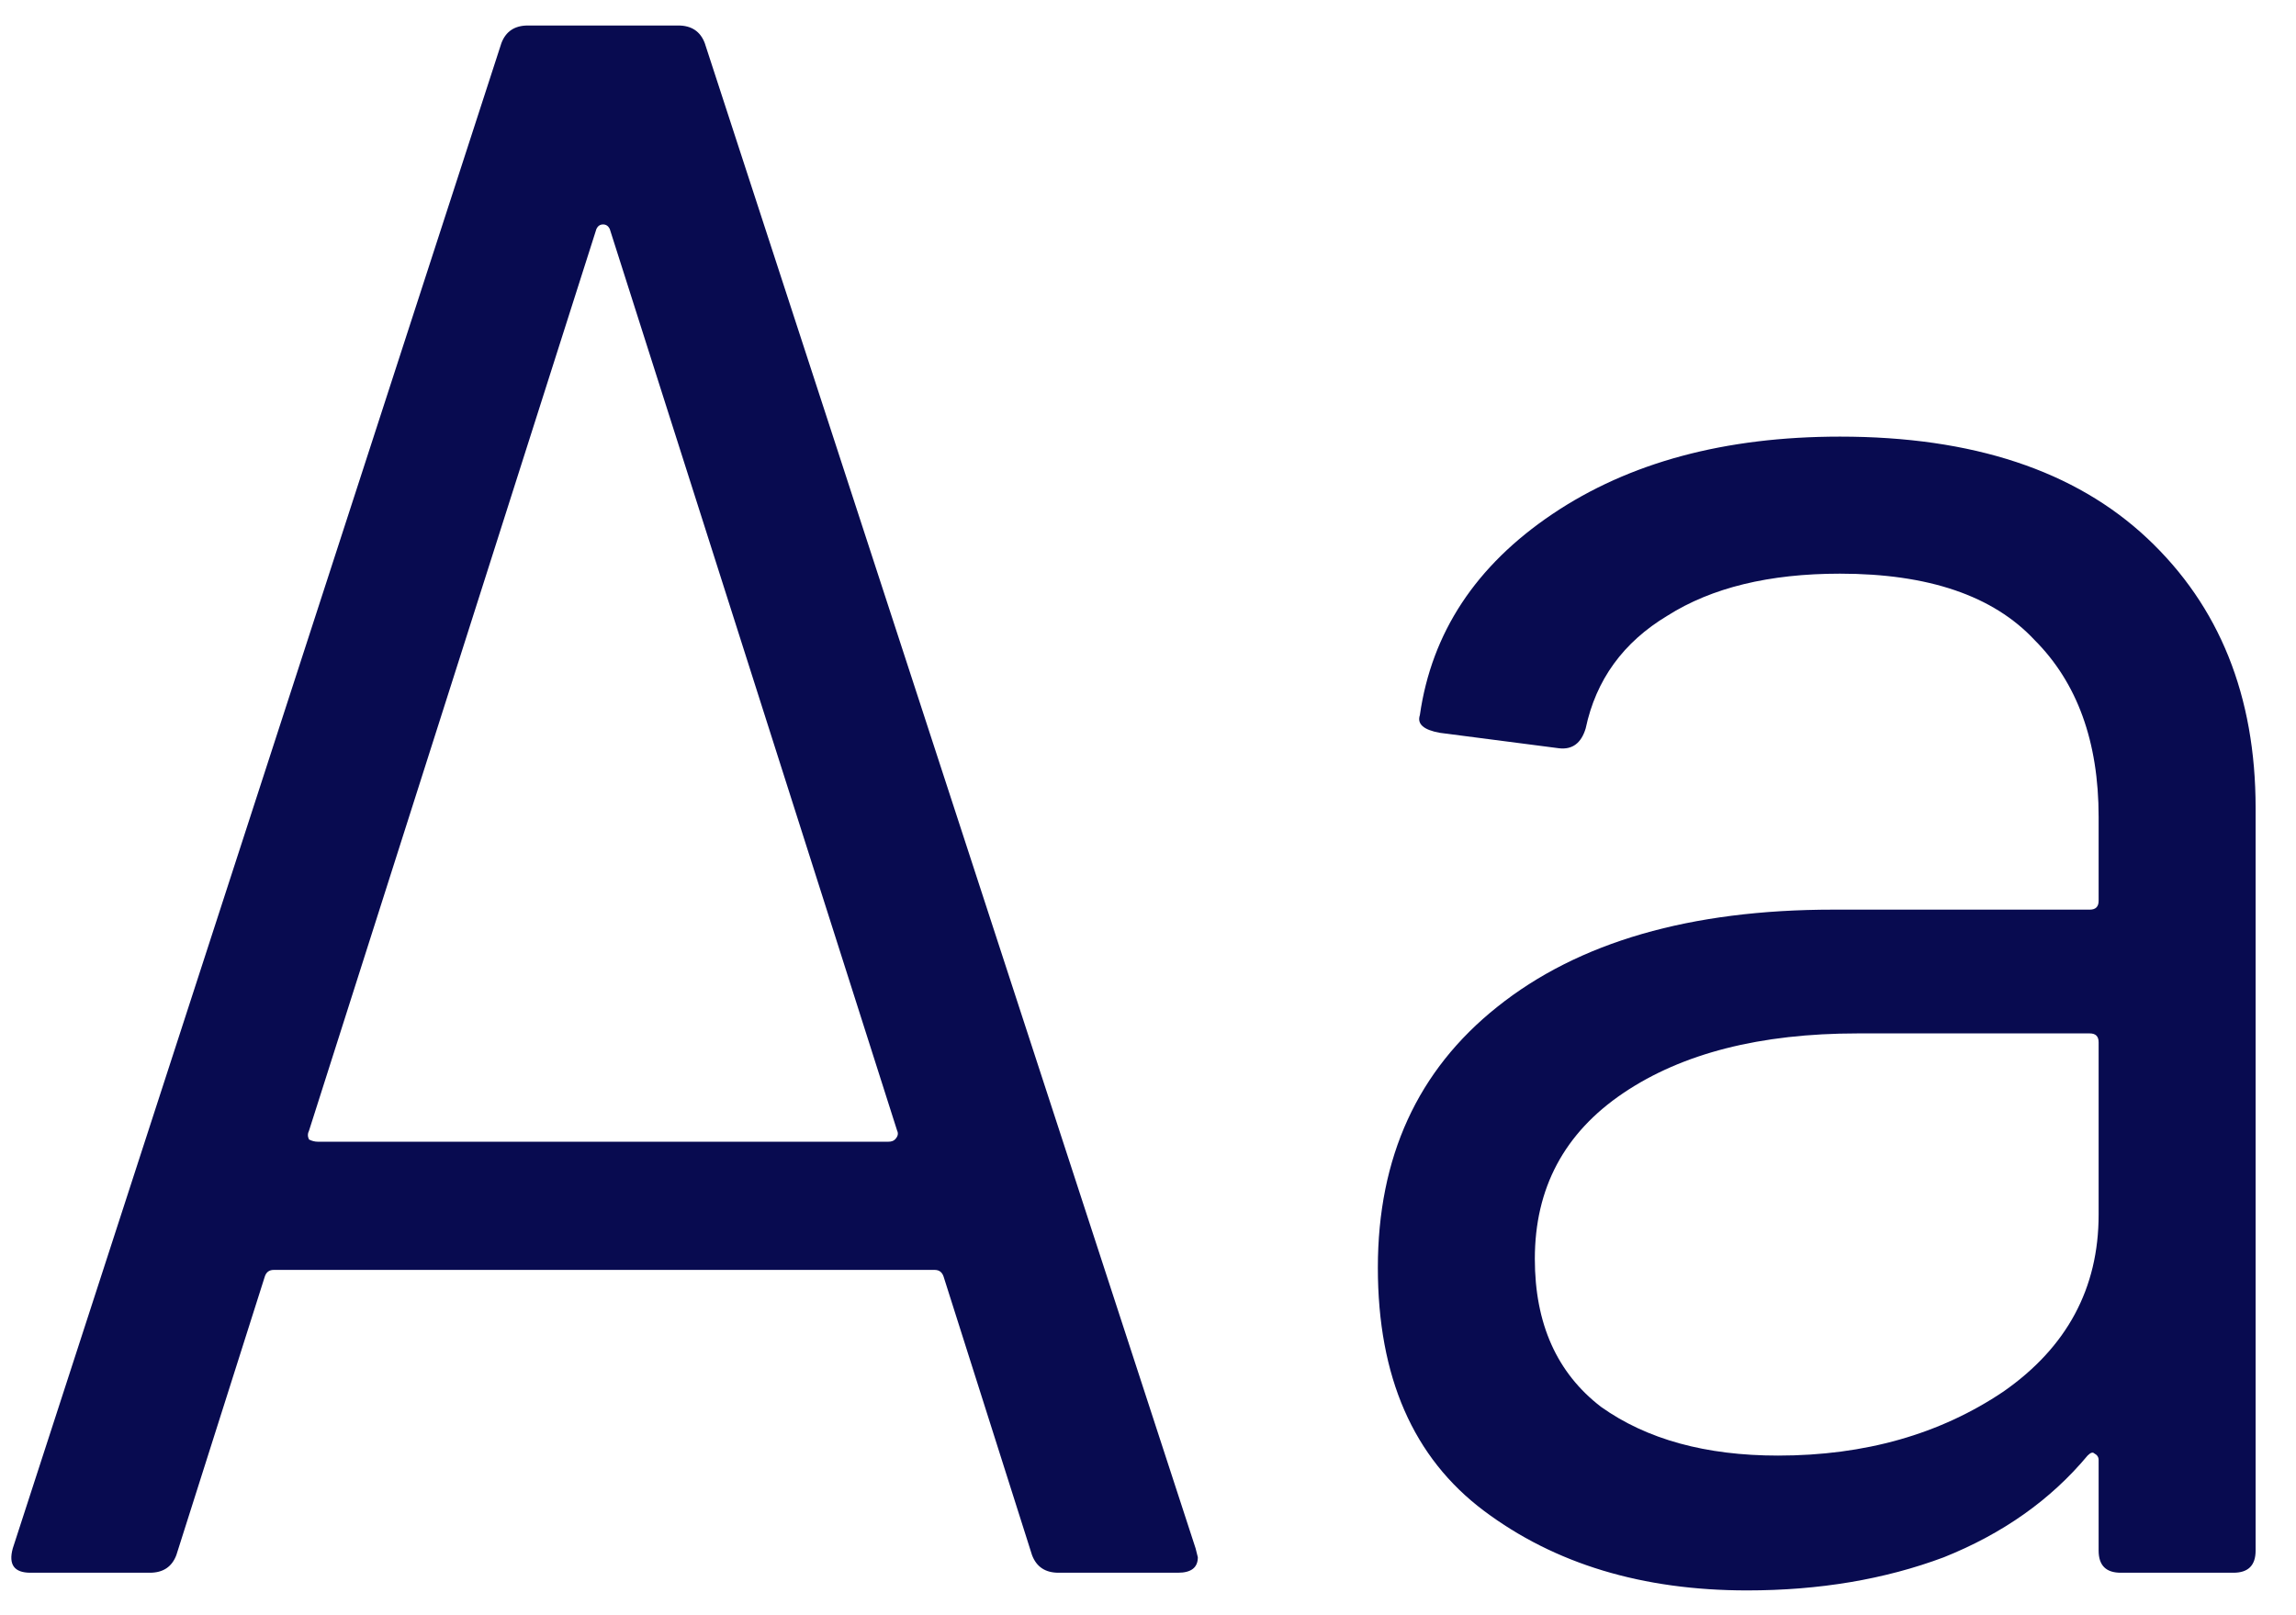 <?xml version="1.0" encoding="UTF-8"?> <svg xmlns="http://www.w3.org/2000/svg" width="54" height="38" viewBox="0 0 54 38" fill="none"><path d="M24.896 37C24.584 37 24.376 36.861 24.272 36.584L22.192 30.032C22.157 29.928 22.088 29.876 21.984 29.876H6.436C6.332 29.876 6.262 29.928 6.228 30.032L4.148 36.584C4.044 36.861 3.836 37 3.524 37H0.716C0.334 37 0.196 36.809 0.3 36.428L11.792 1.016C11.896 0.739 12.104 0.6 12.416 0.6H15.952C16.264 0.6 16.472 0.739 16.576 1.016L28.12 36.428L28.172 36.636C28.172 36.879 28.016 37 27.704 37H24.896ZM7.268 26.6C7.233 26.669 7.233 26.739 7.268 26.808C7.337 26.843 7.406 26.86 7.476 26.86H20.892C20.961 26.86 21.013 26.843 21.048 26.808C21.117 26.739 21.134 26.669 21.1 26.6L14.34 5.384C14.305 5.315 14.253 5.28 14.184 5.28C14.114 5.28 14.062 5.315 14.028 5.384L7.268 26.6ZM43.274 10.272C46.394 10.272 48.803 11.069 50.502 12.664C52.2 14.259 53.05 16.373 53.05 19.008V36.48C53.05 36.827 52.876 37 52.53 37H49.878C49.531 37 49.358 36.827 49.358 36.48V34.348C49.358 34.279 49.323 34.227 49.254 34.192C49.219 34.157 49.167 34.175 49.098 34.244C48.231 35.284 47.104 36.081 45.718 36.636C44.331 37.156 42.788 37.416 41.09 37.416C38.628 37.416 36.566 36.792 34.902 35.544C33.238 34.296 32.406 32.389 32.406 29.824C32.406 27.224 33.342 25.179 35.214 23.688C37.12 22.163 39.755 21.4 43.118 21.4H49.15C49.288 21.4 49.358 21.331 49.358 21.192V19.216C49.358 17.448 48.855 16.061 47.85 15.056C46.879 14.016 45.354 13.496 43.274 13.496C41.61 13.496 40.258 13.825 39.218 14.484C38.178 15.108 37.536 15.992 37.294 17.136C37.19 17.483 36.982 17.639 36.67 17.604L33.862 17.24C33.48 17.171 33.324 17.032 33.394 16.824C33.671 14.883 34.711 13.305 36.514 12.092C38.316 10.879 40.57 10.272 43.274 10.272ZM41.818 34.244C43.863 34.244 45.631 33.741 47.122 32.736C48.612 31.696 49.358 30.309 49.358 28.576V24.52C49.358 24.381 49.288 24.312 49.15 24.312H43.69C41.402 24.312 39.564 24.78 38.178 25.716C36.791 26.652 36.098 27.952 36.098 29.616C36.098 31.141 36.618 32.303 37.658 33.1C38.732 33.863 40.119 34.244 41.818 34.244Z" fill="#080B50"></path></svg> 